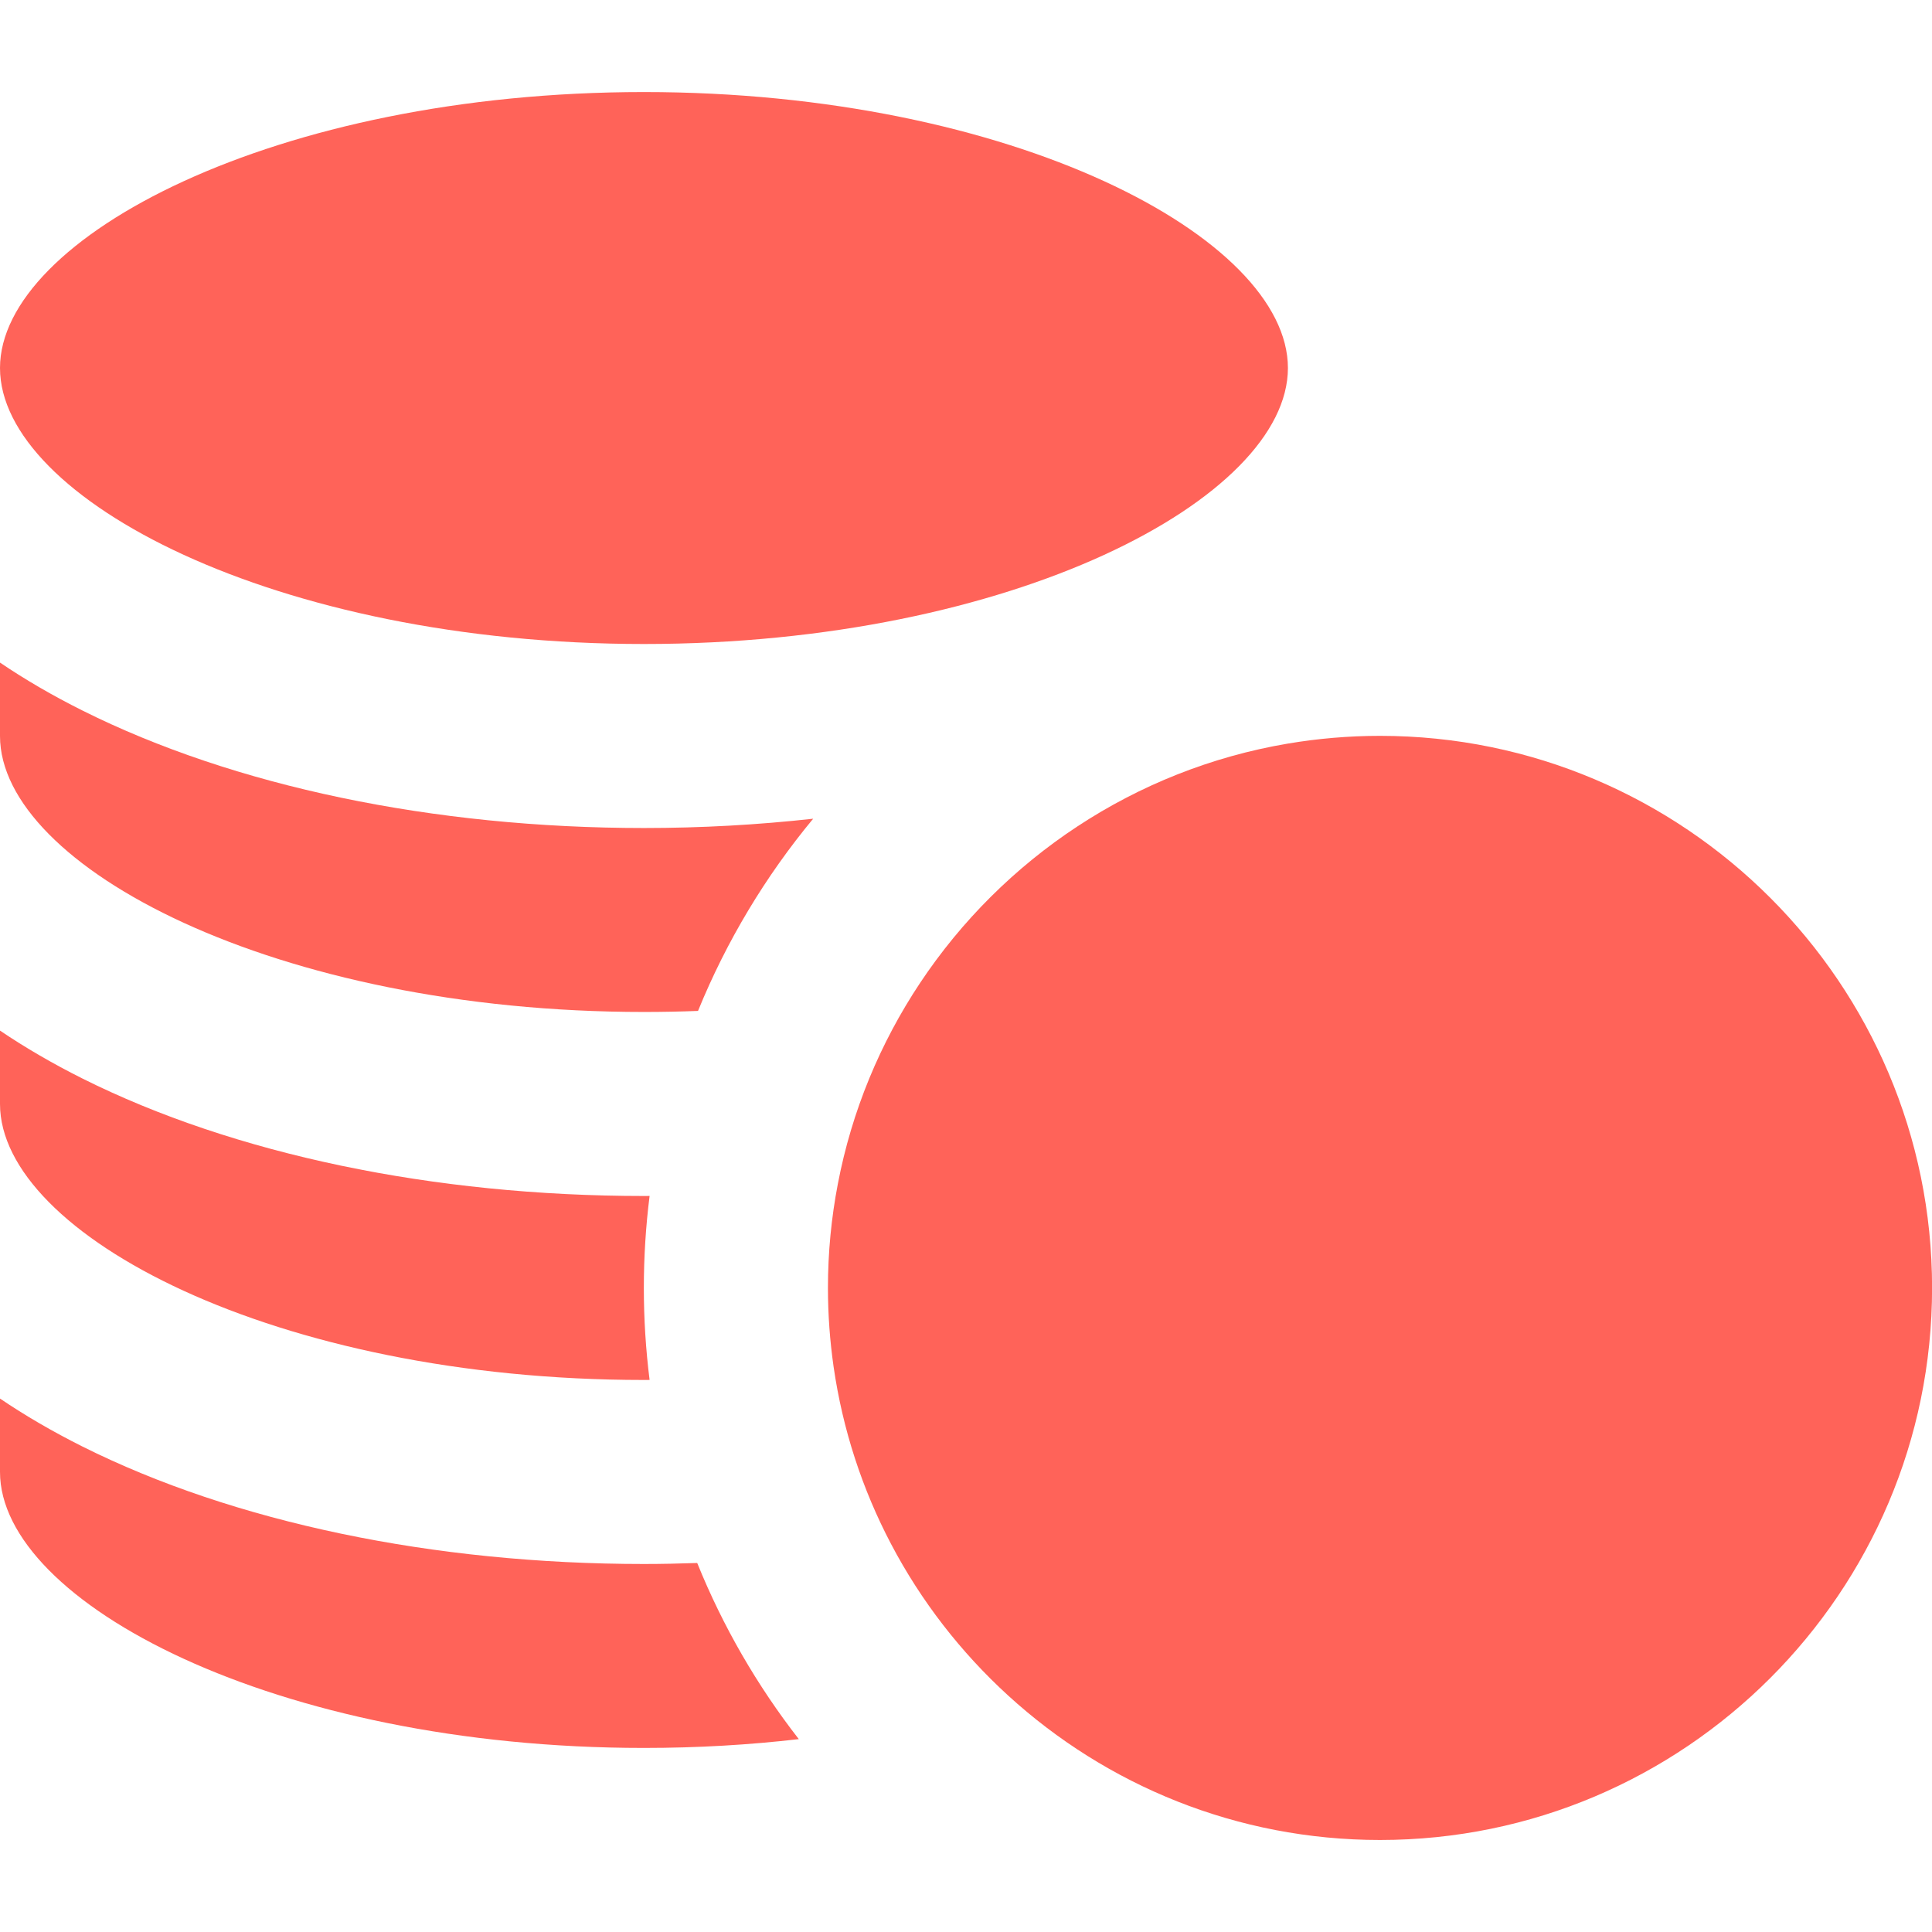 <svg width="48" height="48" viewBox="0 0 48 48" fill="none" xmlns="http://www.w3.org/2000/svg">
<g clip-path="url(#clip0_490_1138)">
<path d="M15.999 16C25.156 16 31.998 12.38 31.998 9.143C31.998 5.907 25.156 2.287 15.999 2.287C6.842 2.287 0 5.907 0 9.143C0 12.38 6.842 16 15.999 16Z" fill="#FF6359"/>
<path d="M15.999 43.427C17.336 43.427 18.622 43.35 19.846 43.208C18.814 41.883 17.961 40.412 17.322 38.832C16.883 38.847 16.442 38.857 15.999 38.857C10.767 38.857 5.812 37.82 2.047 35.938C1.306 35.567 0.623 35.169 0 34.747V36.571C0 39.807 6.842 43.427 15.999 43.427Z" fill="#FF6359"/>
<path d="M15.999 34.285C16.046 34.285 16.092 34.284 16.139 34.284C16.045 33.535 15.996 32.772 15.996 31.998C15.996 31.224 16.045 30.461 16.139 29.713C16.092 29.713 16.046 29.714 15.999 29.714C10.767 29.714 5.812 28.677 2.047 26.795C1.306 26.424 0.623 26.026 0 25.605V27.428C0 30.665 6.842 34.285 15.999 34.285Z" fill="#FF6359"/>
<path d="M15.999 25.142C16.453 25.142 16.9 25.133 17.342 25.116C18.052 23.375 19.021 21.767 20.203 20.341C18.835 20.492 17.428 20.572 15.999 20.572C10.767 20.572 5.812 19.535 2.047 17.652C1.306 17.282 0.623 16.884 0 16.462V18.286C0 21.522 6.842 25.142 15.999 25.142Z" fill="#FF6359"/>
<path d="M22.859 24.421C21.87 25.908 21.163 27.598 20.816 29.414C20.655 30.251 20.57 31.114 20.57 31.998C20.57 32.662 20.619 33.315 20.71 33.953C20.936 35.523 21.427 37.008 22.138 38.36C22.884 39.779 23.872 41.052 25.046 42.124C27.485 44.353 30.73 45.714 34.286 45.714C41.849 45.714 48.002 39.561 48.002 31.998C48.002 24.435 41.849 18.282 34.286 18.282C33.505 18.282 32.738 18.349 31.992 18.475C28.19 19.118 24.915 21.33 22.859 24.421Z" fill="#FF6359"/>
</g>
<defs>
<clipPath id="clip0_490_1138">
<rect width="48" height="48" fill="white"/>
</clipPath>
</defs>
</svg>
